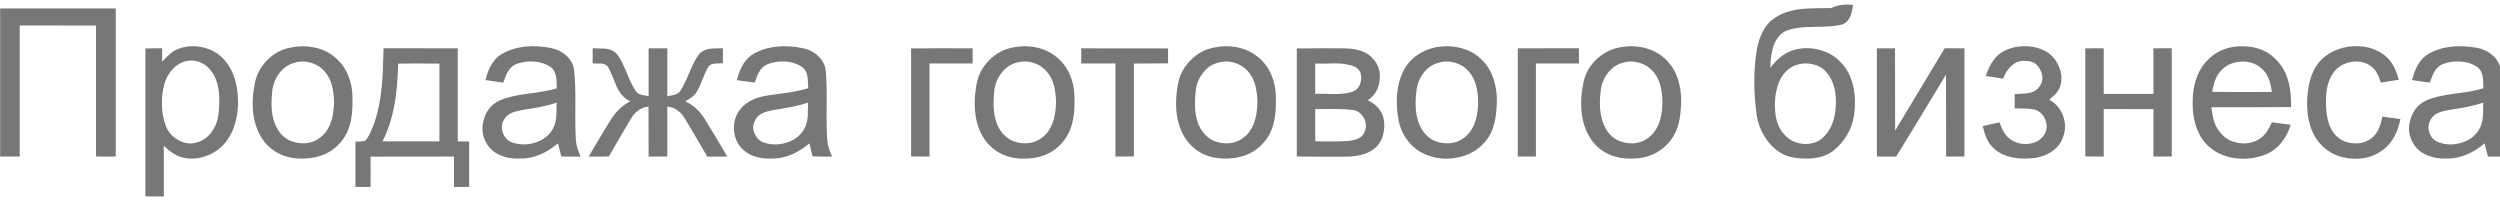 
<svg xmlns="http://www.w3.org/2000/svg" version="1.1" xmlns:xlink="http://www.w3.org/1999/xlink" preserveAspectRatio="none" x="0px" y="0px" width="150px" height="12px" viewBox="0 0 150 12">
<defs>
<g id="Layer0_0_FILL">
<path fill="#777777" stroke="none" d="
M 40.2 55.5
L 80.35 55.55 80.35 124.45
Q 84.95 124.6 90.75 124.5
L 90.75 46.55
Q 60.3 46.5 29.9 46.55
L 29.9 124.5 40.2 124.5 40.2 55.5
M 115.2 67.5
L 106.35 67.6 106.35 145.45 116.05 145.5
Q 116.1 127.65 116 118.75 121.3 124 126.1 125.05 131.9 126.4 137.9 124.35 143.7 122.4 147.8 117.9 151.6 113.55 153.45 107.45 155.15 101.9 155.1 95.6 155 81.9 148.15 73.9 143.85 68.8 136.9 67.1 130.05 65.45 123.75 67.8 121.4 68.65 119.1 70.65 117.65 71.85 115.15 74.55
L 115.2 67.5
M 116.35 86.25
Q 117.65 81.65 120.9 78.3 124.4 74.7 128.9 74.05 132.6 73.55 136.2 75.35 139.6 77.15 141.65 80.4 144.4 84.6 145.05 90.65 145.5 94.95 144.9 101.6 144.4 106.9 141.55 111.05 138.45 115.65 133.65 117 128.7 118.65 123.7 115.85 118.85 113.15 117 108.15 115.15 103.05 115.05 97.3 114.9 91.75 116.35 86.25
M 231.7 67.5
Q 231.4 80.75 230.8 87.05 229.8 97.95 227.05 106.2 225.65 109.95 225 111.35 223.7 114.2 222.15 116.1 221.2 116.5 219.6 116.55 217.05 116.65 216.9 116.65
L 216.9 140.5 224.85 140.5
Q 224.95 132.55 224.85 124.55
L 268.75 124.5 268.75 140.5 276.75 140.5 276.75 116.6 270.75 116.5 270.75 67.55 231.7 67.5
M 237.55 96.55
Q 239.05 87.85 239.4 75.6 248.1 75.4 261.1 75.6
L 261.1 116.5 231.15 116.5
Q 235.55 107.85 237.55 96.55
M 195.05 67.05
Q 189.1 65.85 182.95 67.1 175.95 68.35 170.7 73.55 165.45 78.7 164 85.65 162.2 94.4 163.15 101.95 164.3 110.85 169.15 116.95 176.85 126.1 190.1 125.55 203.35 125.05 210.35 115.4 213.6 110.95 214.7 104.45 215.55 99.7 215.3 92.5 215.2 86.55 212.85 81.25 210.35 75.65 205.9 72.1 201.4 68.3 195.05 67.05
M 176.85 80.6
Q 180.1 76.35 184.9 75.1 189.2 73.85 193.65 75.2 198.1 76.55 200.9 80 203.45 82.9 204.6 87.35 205.45 90.75 205.65 95.55 205.45 109.25 198.4 114.45 193.7 118.2 187.25 117.4 180.85 116.65 177.15 111.9 173.85 107.65 173 101.25 172.4 96.45 173.15 89.7 173.8 84.6 176.85 80.6
M 332.65 97.9
Q 332.75 85.75 332 79.15 331.5 74.6 327.8 71.25 324.35 68.25 319.65 67.35 312.85 66 306.65 66.6 299.7 67.3 294.3 70.3 287.85 73.8 285.35 84.25
L 294.7 85.6
Q 296.05 81.6 297.15 79.8 298.95 76.7 301.75 75.75 306.3 74.15 310.9 74.5 315.9 74.85 319.6 77.35 321.9 79 322.5 82.45 322.8 83.95 322.85 88.6 318.55 90.05 307.8 91.4 298 92.65 292.9 94.95 286.75 97.7 284.6 104.55 282.4 111.4 285.75 117.25 288.15 121.7 293.35 123.9 298 125.85 303.5 125.55 313.7 125.75 323.5 117.55
L 325.25 124.5 335.35 124.55
Q 334.15 121.45 333.9 120.65 333.15 118.45 333 116.6 332.5 110.85 332.65 97.9
M 320.05 111.15
Q 316.8 115.7 310.9 117.35 305.25 118.95 299.75 117.2 296.1 116.05 294.6 112.25 293.1 108.4 295.1 105.1 296.4 102.55 299.7 101.25 301.3 100.65 305.75 99.8 315.1 98.6 322.8 96.15 322.75 102.45 322.55 103.95 322.05 108.35 320.05 111.15
M 406.35 75.55
Q 407.7 75.45 410.3 75.4
L 410.3 67.5
Q 404.65 67.55 403.55 67.75 399.7 68.3 397.7 70.7 395.35 73.75 392.65 80.25 389.8 87.15 387.9 89.95 386.95 91.35 384.8 92 382.25 92.5 381.05 92.8
L 381.05 67.55
Q 376.15 67.5 371.2 67.55
L 371.2 92.75
Q 368.85 92.35 367.65 92.05 365.6 91.55 364.65 90.3 362.5 87.4 359.65 80.35 356.9 73.55 354.45 70.5 352.45 68.2 348.55 67.7 348.25 67.65 341.75 67.5
L 341.75 75.45
Q 343.2 75.6 346.45 75.55 349.2 75.9 350.15 77.9 351.8 81 354.4 87.8 357.15 93.5 361.55 95.4 355.45 98.6 351.6 104.65 349.2 108.4 345.55 114.55 340.85 122.55 339.65 124.5 345.55 124.6 350.3 124.45 357.8 111.35 361.75 104.85 363.3 102.05 365.65 100.3 368.15 98.45 371.15 98.25 371.2 102.65 371.2 124.5
L 381.05 124.5 381.05 98.2
Q 384 98.45 386.5 100.25 388.8 101.9 390.3 104.6 392.55 108.2 396.25 114.55 400.45 121.85 402.1 124.55
L 412.6 124.5
Q 404.7 111.05 400.55 104.45 396.6 98.3 390.6 95.5 391.6 94.85 393.55 93.55 395.15 92.4 396.05 91.15 397.65 88.95 399.5 84.05 401.45 79 402.85 76.9 404 75.7 406.35 75.55
M 439.2 66.6
Q 432.05 67.25 426.5 70.4 420.3 73.8 417.65 84.3 420.75 84.65 427.05 85.55 428.35 81.7 429.4 79.9 431.15 76.95 433.8 75.9 438.3 74.2 442.95 74.45 447.95 74.75 451.75 77.2 454.15 78.8 454.8 82.3 455 83.35 455.2 88.5 450.95 89.85 444.95 90.8 438 91.75 434.5 92.25 424.25 93.65 419.5 99.5 415.75 104.15 416.15 110.55 416.6 117 421 120.95 426.8 126.25 437.5 125.5 446.9 125.1 455.8 117.55
L 457.5 124.4
Q 461.75 124.6 467.75 124.5 465.55 119.4 465.3 116.55 464.75 110.45 464.9 98 465.05 85.7 464.45 79.5 464 74.95 460.45 71.6 457.15 68.45 452.5 67.5 445.6 66 439.2 66.6
M 454.95 103.65
Q 454.5 107.95 452.65 110.75 449.6 115.4 443.7 117.2 438.05 118.95 432.5 117.35 428.95 116.35 427.2 112.85 425.4 109.25 427.05 105.9 428.05 103.15 431.15 101.65 433.3 100.65 437.05 100 448.4 98.35 455.1 96.15 455.05 102.55 454.95 103.65
M 541.75 75.5
L 541.75 67.55
Q 520.15 67.45 509.35 67.6
L 509.35 124.45
Q 515.8 124.55 519.05 124.5
L 519.05 75.5 541.75 75.5
M 598.9 67.55
L 598.9 75.5 616.9 75.5 616.9 124.5 626.6 124.45 626.6 75.55
Q 632.6 75.5 644.6 75.45
L 644.6 67.6
Q 639.5 67.55 598.9 67.55
M 585.85 72.1
Q 581.25 68.3 574.95 67 569 65.8 562.85 67.1 555.7 68.45 550.4 73.85 545.1 79.2 543.8 86.4 542.2 95 543.2 102.35 544.4 111 549.1 116.9 556.8 126.1 570.05 125.6 583.3 125.1 590.3 115.4 593.55 110.95 594.7 104.45 595.55 99.65 595.3 92.5 595.2 86.55 592.85 81.25 590.3 75.65 585.85 72.1
M 584.6 87.3
Q 585.45 90.7 585.65 95.5 585.45 109.2 578.4 114.4 573.85 118.05 567.6 117.45 561.4 116.85 557.6 112.4 554.1 108.35 553.15 102 552.4 97.25 553.05 90.5 553.5 85.15 556.6 80.95 559.85 76.4 564.85 75.1 569.1 73.8 573.6 75.15 578.1 76.55 580.9 80 583.45 82.9 584.6 87.3
M 681 67
Q 675.05 65.8 668.9 67.1 661.75 68.4 656.4 73.85 651.1 79.2 649.8 86.4 648.2 95 649.2 102.35 650.4 111 655.15 116.9 662.8 126.05 676.05 125.55 689.25 125.05 696.3 115.45 699.55 111 700.7 104.45 701.55 99.65 701.3 92.5 701.2 86.55 698.85 81.25 696.35 75.65 691.9 72.1 687.3 68.3 681 67
M 662.65 80.9
Q 665.9 76.4 670.85 75.1 675.15 73.8 679.65 75.15 684.1 76.55 686.95 80 689.45 82.9 690.6 87.3 691.45 90.7 691.65 95.5 691.45 109.2 684.4 114.45 679.85 118.1 673.6 117.45 667.4 116.85 663.6 112.4 660.05 108.3 659.1 101.95 658.4 97.15 659.1 90.4 659.55 85.1 662.65 80.9
M 752.25 72.8
Q 748 67.75 737.45 67.55 723.5 67.45 712.35 67.6
L 712.35 124.45
Q 720.7 124.6 737.5 124.55 747.8 124.65 753.25 120.3 756.65 117.55 757.85 112.8 758.95 108.45 757.9 103.95 757.1 100.95 754.8 98.5 752.7 96.25 749.7 94.85 755.15 91.35 755.95 84.4 756.75 77.4 752.25 72.8
M 741.4 90.45
Q 737.65 91.65 731.8 91.6 725.3 91.35 722.05 91.5
L 722.05 75.55
Q 725.55 75.7 732.6 75.45 738.85 75.5 742.9 77.2 746.8 79.25 746.15 84.2 745.55 89.1 741.4 90.45
M 722.05 116.5
L 722.05 99.5
Q 722.75 99.5 731.85 99.45 737.75 99.45 741.6 100 745.5 100.35 747.6 104.15 749.65 107.85 748.05 111.45 747.25 113.85 744.55 115.05 742.65 115.9 739.5 116.3 736.05 116.55 730.75 116.55 723.1 116.5 722.05 116.5
M 860.85 75.5
L 860.85 67.5 828.65 67.55 828.65 124.5 838.2 124.5 838.2 75.5 860.85 75.5
M 816 83.95
Q 814.1 77.95 810.1 73.95 805.8 69.4 799.3 67.55 793.2 65.8 786.65 66.8 780.65 67.7 775.7 71.15 770.55 74.8 768.1 80.15 763.35 90.45 765.8 104.7 766.8 110.8 770.45 115.75 774.25 120.85 779.75 123.25 787.85 126.8 796.8 125.05 806.05 123.25 811.55 116.6 814.95 112.65 816.4 106.65 817.5 102.1 817.65 95.55 817.7 89.25 816 83.95
M 779 80.6
Q 782.2 76.4 786.85 75.15 791 73.85 795.35 75.05 799.7 76.2 802.6 79.45 807.8 84.9 807.8 96.55 807.4 108.95 801 114.1 796.45 118.05 789.95 117.45 783.5 116.9 779.65 112.25 773.35 104.7 775.35 89.55 776 84.55 779 80.6
M 907.1 73.95
Q 902.8 69.4 896.3 67.55 890.2 65.8 883.7 66.8 876.4 67.75 870.65 72.8 864.9 77.95 863.3 85.1 861.45 93.65 862.25 101.2 863.2 110.05 867.75 116.2 875.05 125.7 888.4 125.6 901.65 125.5 909 116.05 912.15 112.15 913.5 106.3 914.5 101.9 914.65 95.5 914.7 89.2 913 83.95 911.1 77.95 907.1 73.95
M 899.6 79.45
Q 904.8 84.9 904.8 96.5 904.4 109.45 897.5 114.5 892.8 118.25 886.35 117.4 879.9 116.55 876.25 111.75 870.4 104.05 872.35 89.5 873 84.5 876 80.6 879.2 76.4 883.85 75.15 888 73.85 892.35 75.05 896.7 76.25 899.6 79.45
M 1005.1 44.7
Q 998.55 43.95 993.6 46.35 983.75 46.35 978.9 46.75 970.4 47.5 964.95 50.9 956.55 55.6 954.35 69 951.9 84.6 954.4 102.55 955.65 110.75 960.7 117 966.2 123.8 973.9 125.05 987.2 127.05 994.55 121.6 999.05 118.05 1001.95 113.15 1004.95 108.1 1005.65 102.55 1006.75 94.95 1005.4 88.3 1003.9 80.7 999.3 75.6 994.7 70.25 987.45 68.35 980.35 66.45 973.5 68.55 970.05 69.6 966.8 72.25 964.35 74.3 961.5 77.8 961.85 70.75 963.05 66.95 964.9 60.95 969.5 58.5 974.6 56.3 984.25 56.25 995 56.2 999.2 55.05 1002.1 54.1 1003.6 50.85 1004.65 48.55 1005.1 44.7
M 991 80
Q 996.85 86.65 996 98.45 995.7 103.35 994.1 107.45 992.2 112.05 988.85 114.9 986.15 117.25 982.25 117.75 978.65 118.2 975.05 117.05 970.9 115.6 968 111.8 965.25 108.2 964.5 103.65 963.05 94.4 965.65 86.65 966.9 82.85 969.5 80.05 972.3 77.05 975.9 76.1 979.9 74.95 984.05 75.95 988.35 76.95 991 80
M 1084.1 83.5
Q 1085.65 79.15 1088.7 76.55 1092.25 73.5 1096.5 74.25 1101.5 74.2 1103.8 79.2 1106.1 84.15 1102.95 88 1101.05 90.55 1097.1 91.2 1092.4 91.5 1090.2 91.65
L 1090.2 99.15
Q 1092.05 99.2 1095.7 99.25 1098.9 99.35 1101.15 99.9 1104.9 101.35 1106.4 105.35 1107.9 109.45 1105.8 112.9 1103.55 116.6 1098.75 117.6 1094.3 118.5 1090.15 116.7 1084.7 114.45 1082.25 106.55 1076 107.8 1073.35 108.45 1074.2 112.05 1075.15 114.35 1076.5 117.45 1078.45 119.45 1082 123.2 1087.8 124.7 1092.6 125.9 1098.6 125.45 1104.25 125.15 1108.8 122.45 1113.85 119.45 1115.55 114.45 1117.75 108.95 1115.7 103.2 1113.6 97.45 1108.45 94.6 1110.8 92.5 1111.65 91.6 1113.3 89.8 1113.95 88 1115.95 82.55 1113.3 76.75 1110.75 71.05 1105.45 68.55 1100.4 66.25 1094.7 66.4 1088.9 66.6 1084.1 69.2 1078.2 72.4 1074.95 82.1
L 1084.1 83.5
M 1063.75 67.55
L 1053.35 67.5 1027.25 110.85
Q 1027.2 103.65 1027.2 67.55 1022.45 67.5 1017.65 67.55
L 1017.65 124.5 1027.8 124.55
Q 1036.65 110.2 1054.05 81.35
L 1054.1 124.5 1063.75 124.5 1063.75 67.55
M 1137.05 91.5
L 1137.05 67.55
Q 1131.6 67.45 1127.35 67.6
L 1127.35 124.45
Q 1133.8 124.55 1137.05 124.5
L 1137.05 99.5 1163.2 99.55 1163.2 124.5 1172.85 124.5 1172.85 67.5 1163.2 67.55 1163.2 91.5 1137.05 91.5
M 1254.05 97.5
Q 1253.9 92.15 1254.6 88.45 1255.55 83.55 1258.1 80.15 1261.5 75.7 1267.4 74.7 1273.45 73.7 1277.9 77.1 1279.75 78.45 1281.05 80.95 1281.85 82.5 1282.9 85.55
L 1292.35 84.1
Q 1291.2 80 1289.8 77.3 1288 73.75 1285.4 71.65 1278.9 66.3 1269.6 66.4 1260.55 66.55 1253.65 71.7 1244.9 78.4 1244.1 94.55 1243.65 110.3 1251.55 118.4 1257.8 124.9 1267.65 125.6 1277.45 126.25 1284.55 120.6 1291.05 115.4 1293.2 104.75
L 1283.75 103.5
Q 1282.85 107.3 1282.1 109.15 1280.9 112.2 1278.95 114 1274.85 117.85 1268.75 117.55 1262.7 117.25 1258.9 113.05 1254.35 108.15 1254.05 97.5
M 1234.5 86.05
Q 1232.95 79.35 1229.1 74.95 1222.25 66.6 1210.35 66.45 1198.55 66.25 1191.25 74.25 1187.3 78.4 1185.4 84.65 1183.75 90.05 1183.85 96.5 1183.8 102.9 1185.55 108.3 1187.5 114.4 1191.55 118.45 1197.15 124 1205.8 125.3 1213.85 126.5 1221.65 123.65 1226.7 121.8 1230.4 117.35 1233.8 113.25 1235.45 107.75 1228.85 106.85 1225.55 106.5 1224 109.65 1223.1 111.05 1221.55 113.45 1219.65 114.8 1214.75 118.3 1208.35 117.4 1201.9 116.45 1198.25 111.7 1196.1 109.25 1195 105.5 1194.2 102.85 1193.7 98.55 1199.3 98.5 1214.7 98.55 1227.85 98.55 1235.65 98.45 1235.75 91.25 1234.5 86.05
M 1220.05 78.1
Q 1224.45 81.6 1225.55 90.5 1204.6 90.6 1194.1 90.45 1194.85 86.7 1195.55 84.65 1196.7 81.55 1198.55 79.55 1202.55 75 1209 74.55 1215.55 74.1 1220.05 78.1
M 1332.8 67.15
Q 1317.45 64.7 1307.6 70.7 1301.85 74.15 1299.35 84.25
L 1308.65 85.6
Q 1310.1 81.5 1311.1 79.8 1312.95 76.75 1315.7 75.75 1320.25 74.15 1324.9 74.5 1329.9 74.85 1333.65 77.35 1335.9 79.05 1336.55 82.5 1336.8 83.95 1336.85 88.55 1332.55 90.05 1321.8 91.4 1312 92.65 1306.9 94.95 1300.75 97.7 1298.6 104.55 1296.4 111.4 1299.75 117.25 1302.15 121.65 1307.35 123.85 1311.95 125.8 1317.4 125.55 1327.8 125.75 1337.5 117.55 1338.55 121.95 1339.25 124.5
L 1349.35 124.55
Q 1348.1 121.35 1347.9 120.7 1347.15 118.45 1347 116.65 1346.5 110.85 1346.65 97.85 1346.75 85.7 1346 79.1 1345.45 74.35 1341.45 71 1337.8 67.95 1332.8 67.15
M 1334.45 110.55
Q 1331.25 115.6 1324.9 117.35 1318.75 119.1 1313.05 116.9 1309.7 115.55 1308.45 111.85 1307.25 108.15 1309.1 105.1 1310.4 102.55 1313.7 101.25 1315.45 100.55 1319.75 99.8 1329.1 98.6 1336.8 96.15 1336.75 102.4 1336.6 103.55 1336.2 107.75 1334.45 110.55 Z"/>
</g>
</defs>

<g transform="matrix( 0.114, 0, 0, 0.114, -3.4,-4.8) ">
<use xlink:href="#Layer0_0_FILL"/>
</g>
</svg>
